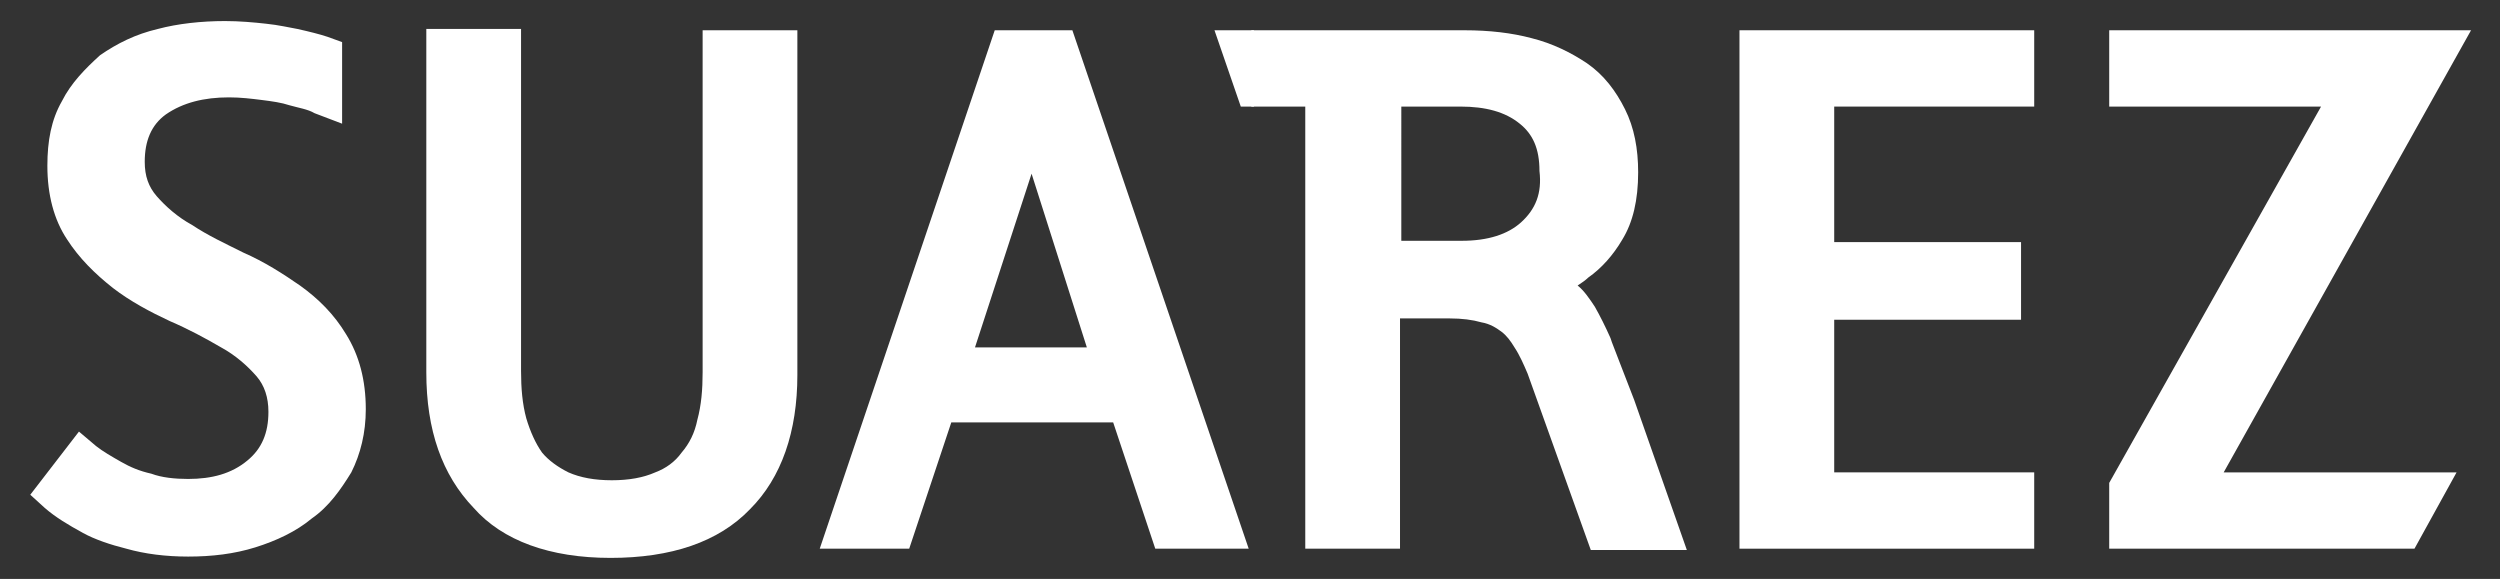 <?xml version="1.0" encoding="utf-8"?>
<!-- Generator: Adobe Illustrator 24.2.3, SVG Export Plug-In . SVG Version: 6.00 Build 0)  -->
<svg version="1.1" id="Capa_1" xmlns="http://www.w3.org/2000/svg" xmlns:xlink="http://www.w3.org/1999/xlink" x="0px" y="0px"
	 viewBox="0 0 190 44" style="enable-background:new 0 0 190 44;" xml:space="preserve">
<rect x="0" y="0" width="190" height="44" fill="#333333" stroke="none"/>
<style type="text/css">
	.st0{fill:#FFFFFF;}
</style>
<g>
	<polygon class="st0" points="160.3,2.3 160.3,8.1 176.4,8.1 160.3,36.7 160.3,41.7 183.5,41.7 186.7,35.9 169,35.9 187.8,2.3 	"/>
	<polygon class="st0" points="132.2,41.7 154.6,41.7 154.6,35.9 139.4,35.9 139.4,24.3 153.6,24.3 153.6,18.4 139.4,18.4 139.4,8.1 
		154.6,8.1 154.6,2.3 132.2,2.3 	"/>
	<path class="st0" d="M4.7,7.7c-0.8,1.4-1.1,3-1.1,4.9c0,2.2,0.5,4.1,1.5,5.6c0.9,1.4,2.1,2.6,3.5,3.7c1.3,1,2.8,1.8,4.3,2.5
		c1.4,0.6,2.7,1.3,3.9,2c1.1,0.6,2,1.4,2.7,2.2c0.6,0.7,0.9,1.6,0.9,2.7c0,1.6-0.5,2.8-1.6,3.7c-1.2,1-2.7,1.4-4.5,1.4
		c-1,0-2-0.1-2.8-0.4c-0.9-0.2-1.6-0.5-2.3-0.9c-0.7-0.4-1.4-0.8-1.9-1.2l-1.3-1.1l-3.7,4.8l1.1,1c0.8,0.7,1.8,1.3,2.9,1.9
		c0.9,0.5,2.1,0.9,3.3,1.2c1.4,0.4,3,0.6,4.7,0.6c1.8,0,3.5-0.2,5.1-0.7c1.6-0.5,3.1-1.2,4.3-2.2c1.3-0.9,2.2-2.2,3-3.5
		c0.7-1.4,1.1-3,1.1-4.8c0-2.2-0.5-4.1-1.5-5.7c-0.9-1.5-2.1-2.7-3.5-3.7c-1.3-0.9-2.7-1.8-4.3-2.5c-1.4-0.7-2.7-1.3-3.9-2.1
		c-1.1-0.6-2-1.4-2.7-2.2c-0.6-0.7-0.9-1.5-0.9-2.6c0-1.6,0.5-2.8,1.6-3.6c1.3-0.9,2.9-1.3,4.8-1.3c0.9,0,1.7,0.1,2.5,0.2
		c0.8,0.1,1.5,0.2,2.1,0.4c0.7,0.2,1.4,0.3,1.9,0.6l2.1,0.8V3.2l-1.1-0.4c-0.6-0.2-1.4-0.4-2.3-0.6c-0.6-0.1-1.4-0.3-2.4-0.4
		c-0.9-0.1-2-0.2-3.1-0.2c-1.8,0-3.6,0.2-5.1,0.6c-1.7,0.4-3.1,1.1-4.4,2C6.5,5.2,5.4,6.3,4.7,7.7"/>
	<path class="st0" d="M46.4,42.4c4.6,0,8.2-1.2,10.6-3.7c2.4-2.4,3.6-5.9,3.6-10.2l0-26.2h-7.2l0,26c0,1.3-0.1,2.5-0.4,3.6
		c-0.2,1-0.6,1.8-1.2,2.5c-0.5,0.7-1.2,1.2-2,1.5c-0.9,0.4-2,0.6-3.3,0.6c-1.3,0-2.4-0.2-3.3-0.6c-0.8-0.4-1.5-0.9-2-1.5
		c-0.5-0.7-0.9-1.6-1.2-2.6c-0.3-1.1-0.4-2.3-0.4-3.6l0-26h-7.2l0,26.1c0,4.4,1.2,7.8,3.6,10.3C38.2,41.1,41.8,42.4,46.4,42.4"/>
	<polygon class="st0" points="92.3,2.3 94.3,8.1 95.3,8.1 95.3,2.3 	"/>
	<path class="st0" d="M81.5,2.3h-5.9L62.3,41.7h6.8l3.2-9.6h12.3l3.2,9.6h7.1L81.5,2.3z M74.1,26.4l4.3-13.2l4.2,13.2H74.1z"/>
	<path class="st0" d="M124.2,30.4c-1-2.6-1.4-3.6-1.7-4.4l-0.1-0.3c-0.4-0.9-0.8-1.7-1.2-2.4c-0.4-0.6-0.8-1.2-1.3-1.6
		c0.3-0.2,0.6-0.4,0.8-0.6c1-0.7,1.9-1.7,2.6-2.9c0.8-1.3,1.2-3,1.2-5.1c0-1.8-0.3-3.4-1-4.8c-0.7-1.4-1.6-2.6-2.9-3.5
		c-1.2-0.8-2.6-1.5-4.2-1.9c-1.5-0.4-3.2-0.6-5.1-0.6h-5.3h-6.8h-4.1v5.8h4.1l0,33.6h7.2l0-17.5h3.8c0.9,0,1.7,0.1,2.4,0.3
		c0.6,0.1,1.1,0.4,1.5,0.7c0.4,0.3,0.7,0.7,1,1.2c0.4,0.6,0.7,1.3,1,2l4.8,13.4h7.3L124.2,30.4z M115.6,16.9c-1,0.9-2.5,1.4-4.5,1.4
		h-4.6V8.1h4.5c1.9,0,3.4,0.4,4.5,1.3c1,0.8,1.5,1.9,1.5,3.6C117.2,14.7,116.7,15.9,115.6,16.9"/>
</g>
</svg>
